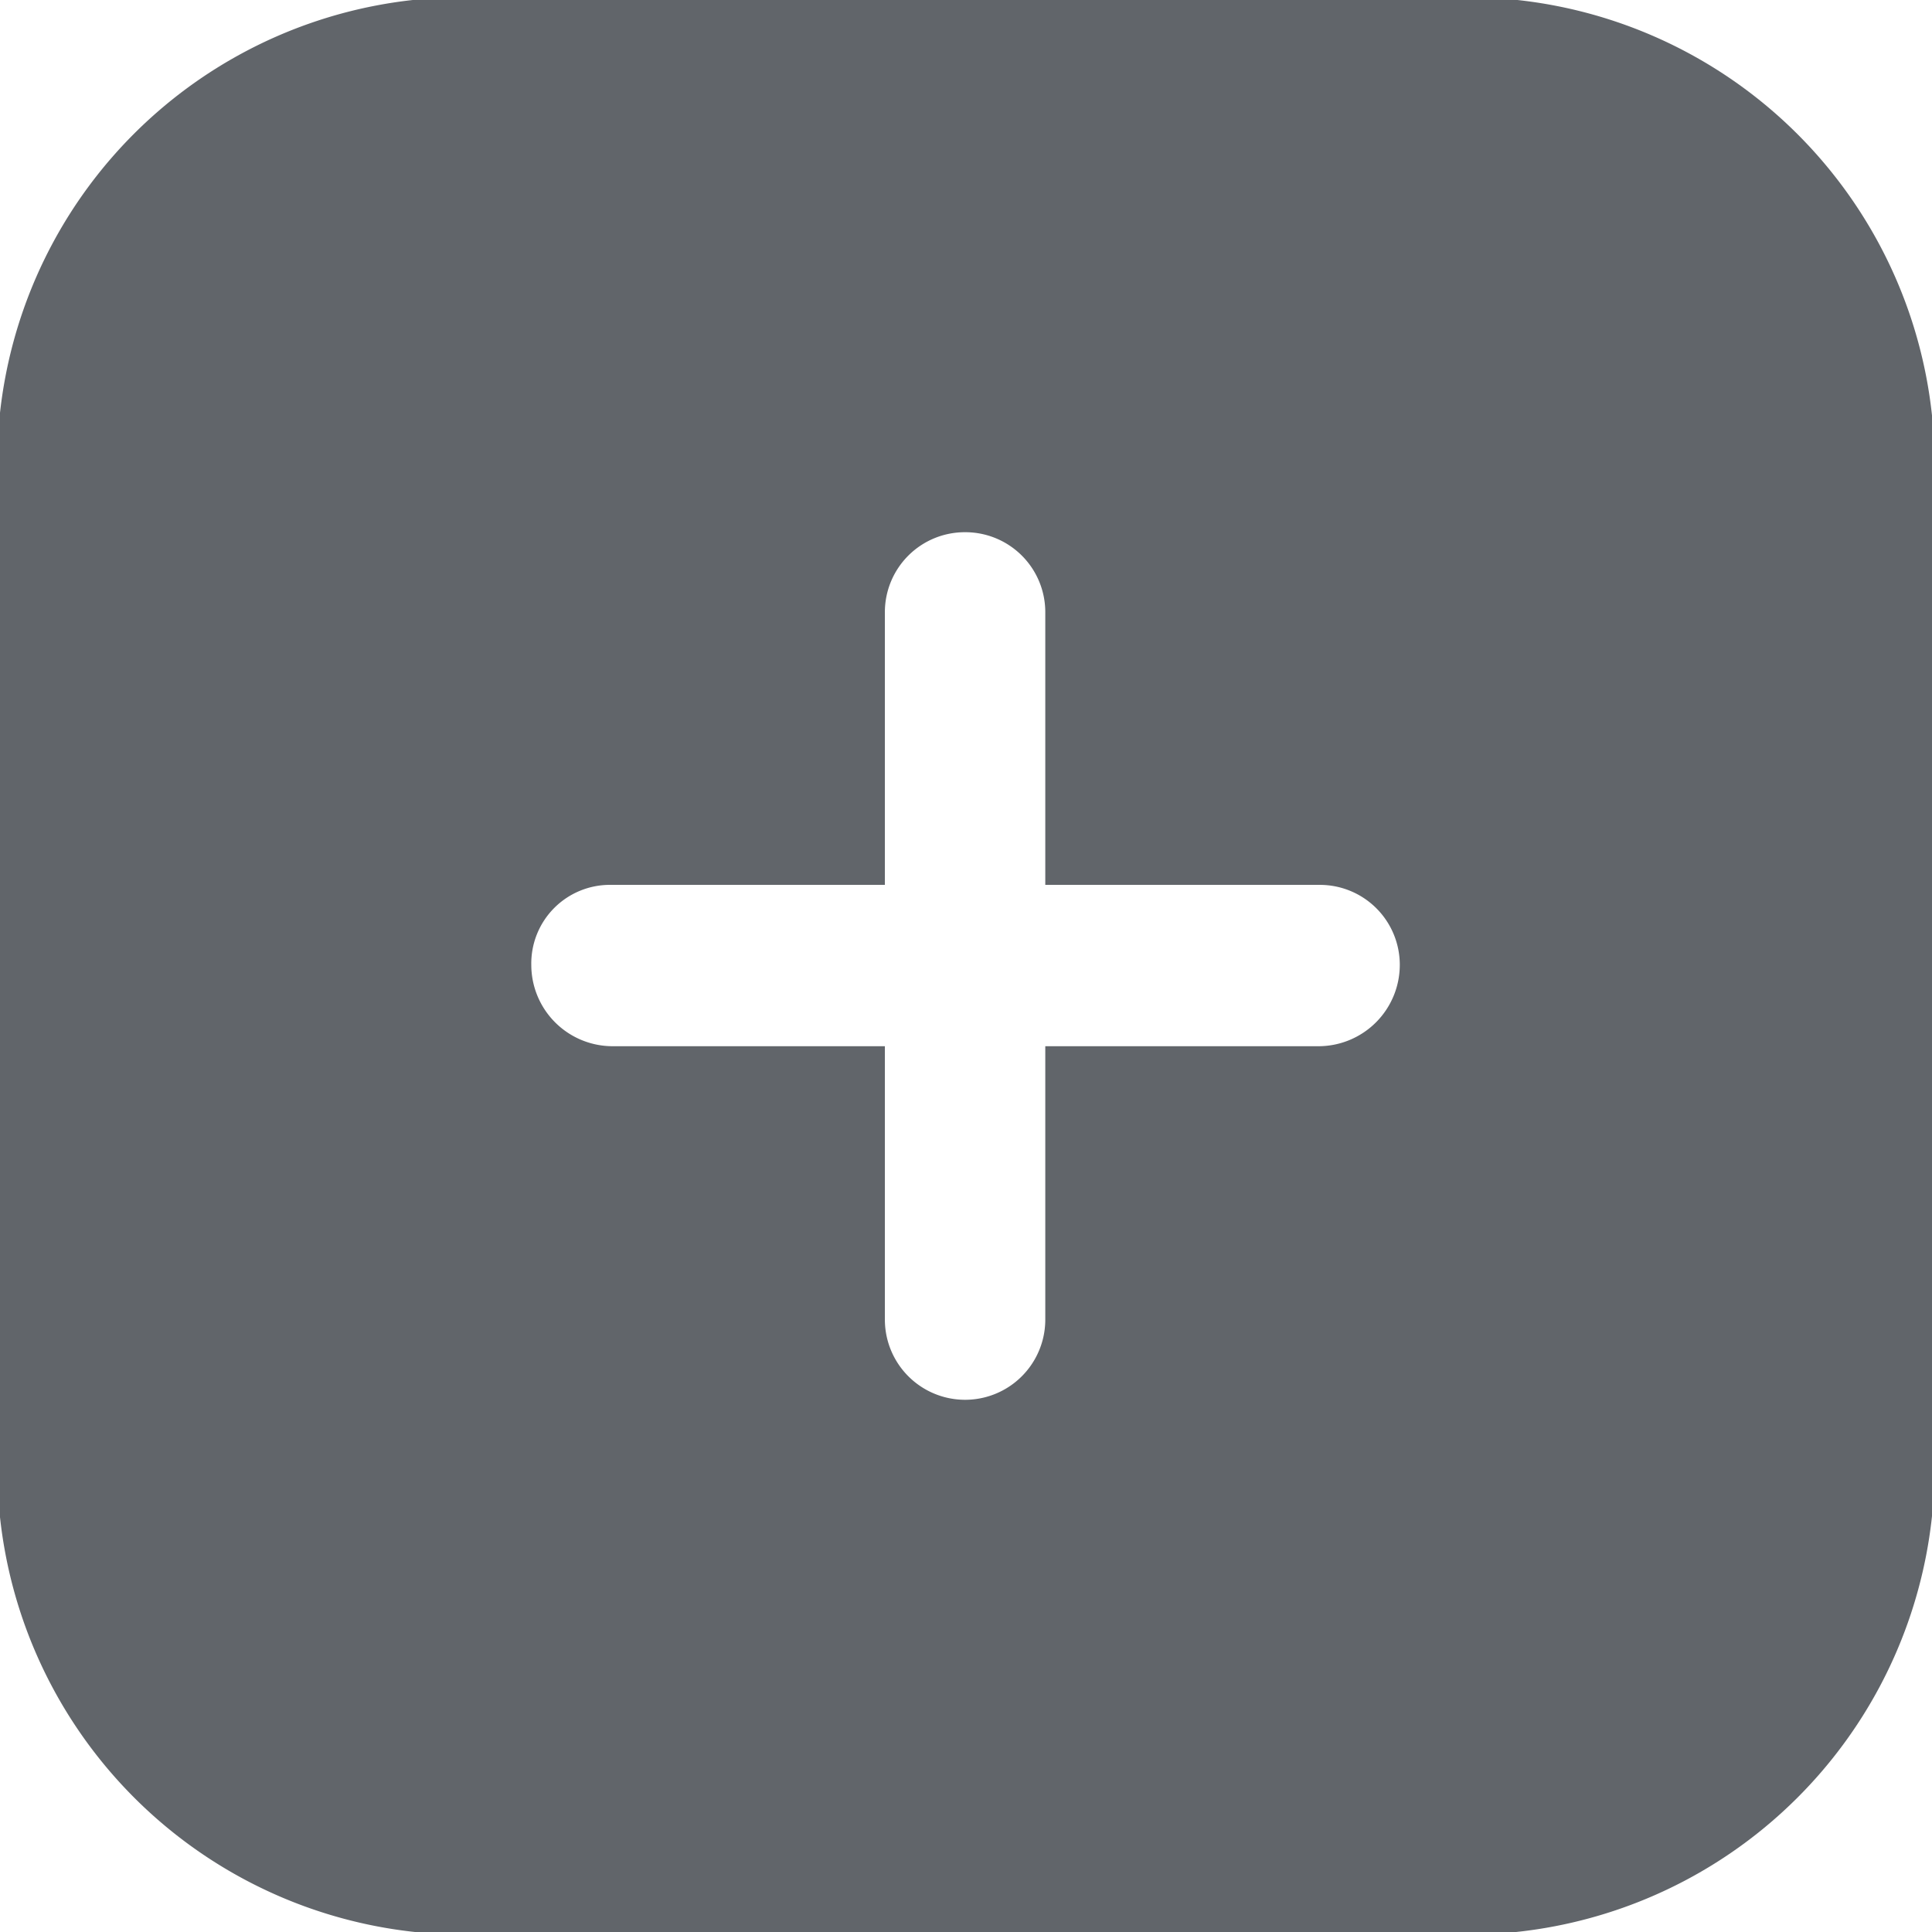 <svg xmlns="http://www.w3.org/2000/svg" width="14.742" height="14.742" viewBox="0 0 14.742 14.742">
  <path id="tabl-btn-plus-dark" d="M10.806,0a3.57,3.57,0,0,1,3.936,3.929h0v6.884a3.571,3.571,0,0,1-3.929,3.929H3.929A3.568,3.568,0,0,1,0,10.813H0V3.929A3.561,3.561,0,0,1,3.929,0h6.877ZM7.364,4.061a.61.61,0,0,0-.612.612h0V6.752H4.666a.6.6,0,0,0-.612.612.621.621,0,0,0,.612.619H6.752v2.086a.612.612,0,1,0,1.224,0h0V7.983h2.093a.621.621,0,0,0,.612-.619.61.61,0,0,0-.612-.612H7.976V4.673A.61.61,0,0,0,7.364,4.061Z" transform="translate(0 0)" fill="#61656a"/>
</svg>

